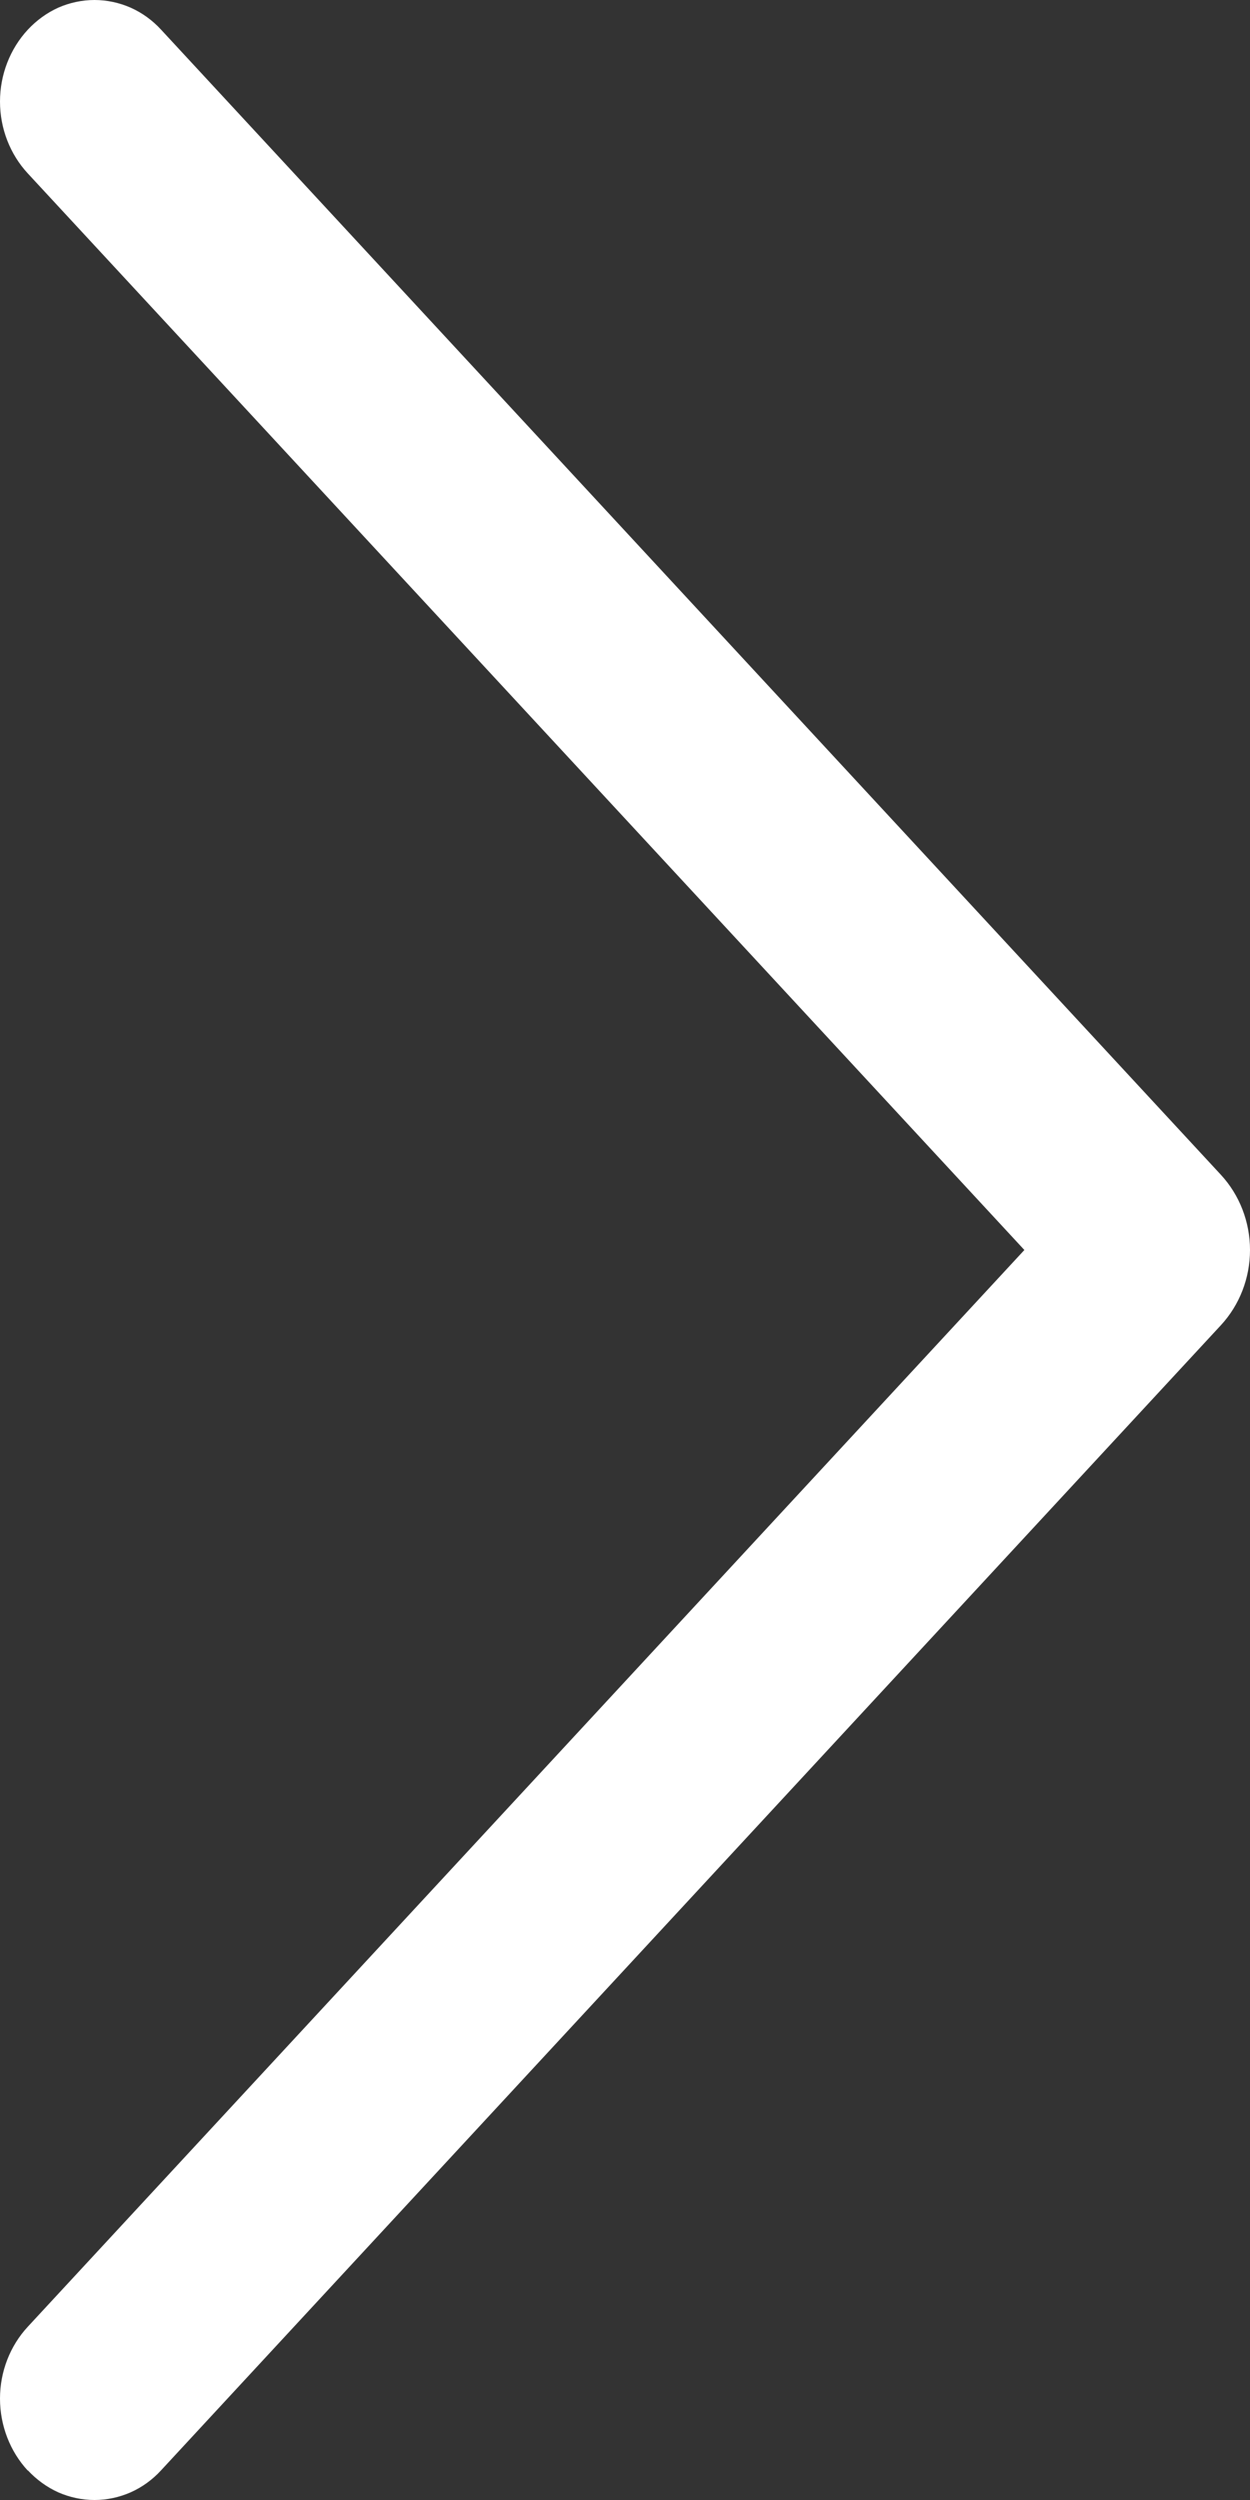 <svg width="8" height="16" viewBox="0 0 8 16" fill="none" xmlns="http://www.w3.org/2000/svg">
<rect x="0" y="0" width="8" height="16" fill="#333333" stroke="none"/>
<path d="M0.178 15.812C0.064 15.689 8.33348e-08 15.523 1.1342e-07 15.351C1.43506e-07 15.179 0.064 15.014 0.178 14.891L6.556 8L0.178 1.11C0.064 0.987 2.65378e-06 0.822 2.68387e-06 0.65C2.71395e-06 0.478 0.064 0.313 0.178 0.19C0.234 0.13 0.3 0.082 0.373 0.049C0.446 0.017 0.525 9.18348e-08 0.605 1.05743e-07C0.684 1.19652e-07 0.763 0.017 0.836 0.049C0.91 0.082 0.976 0.13 1.031 0.19L7.814 7.519C7.933 7.648 8 7.82 8 8C8 8.18 7.933 8.352 7.814 8.481L1.031 15.81C0.976 15.87 0.91 15.918 0.836 15.951C0.763 15.983 0.684 16 0.605 16C0.525 16 0.446 15.983 0.373 15.951C0.3 15.918 0.234 15.87 0.178 15.81L0.178 15.812Z" fill="white"/>
</svg>
